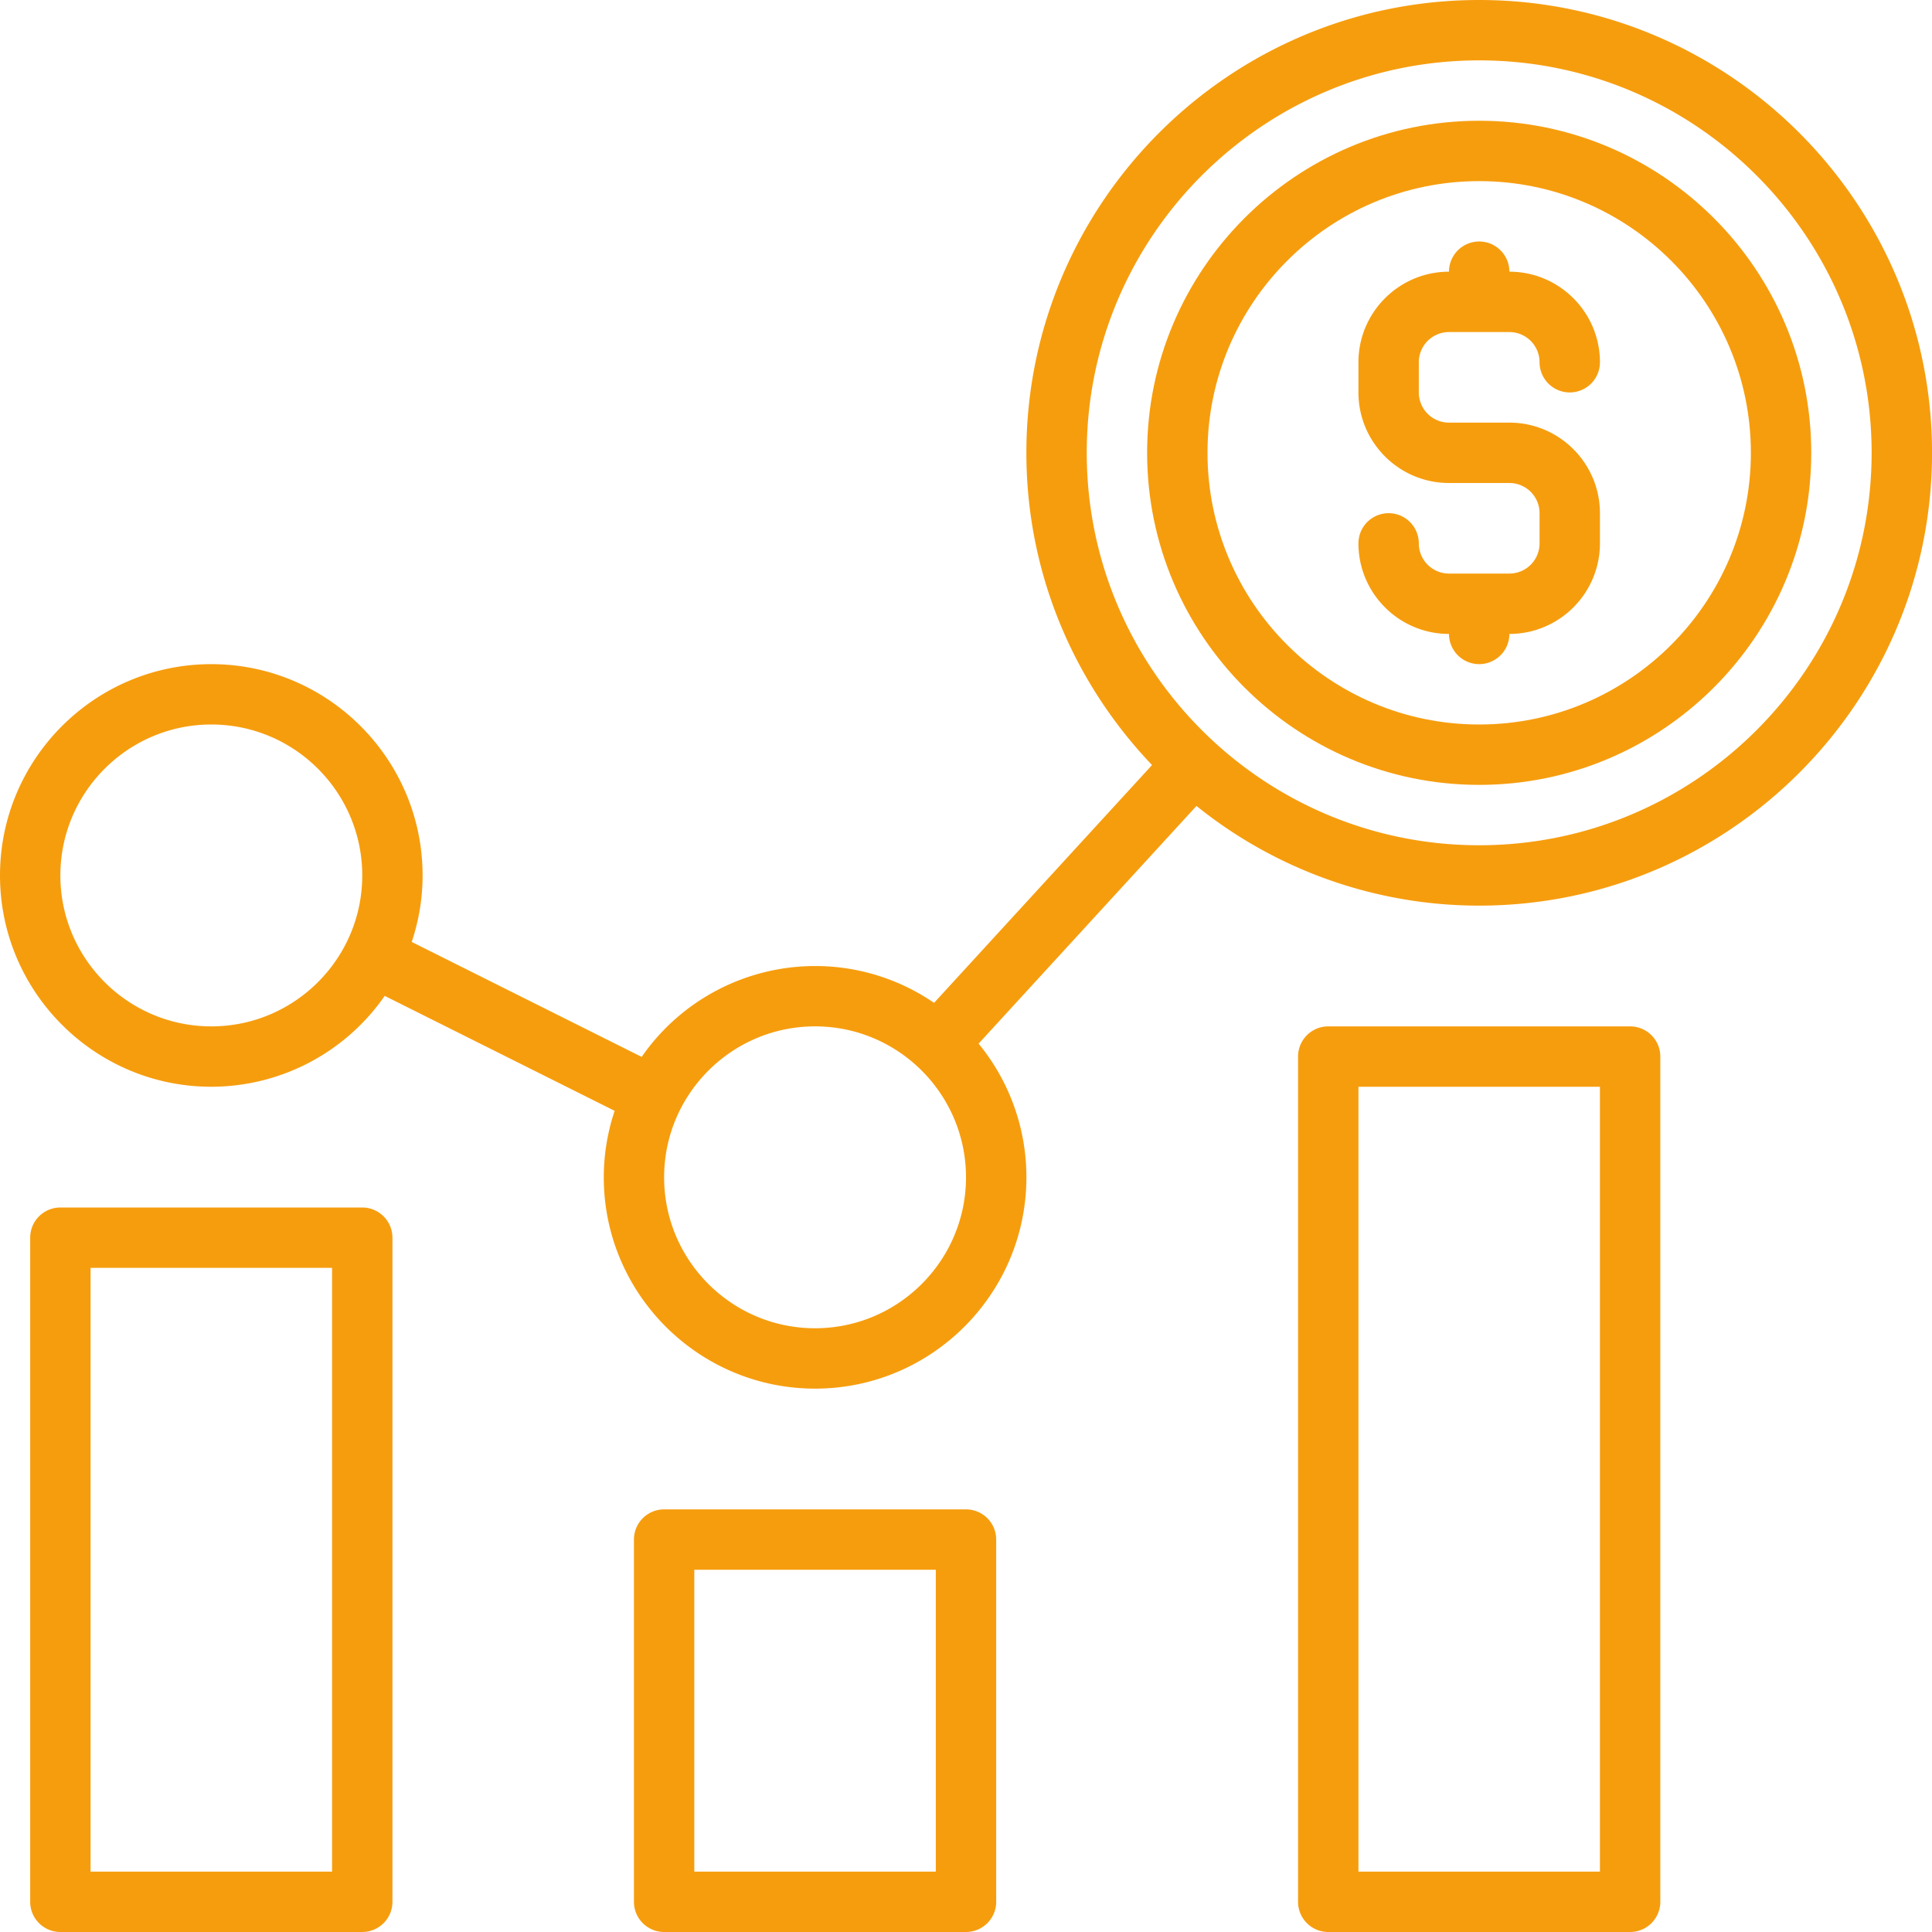<svg xmlns="http://www.w3.org/2000/svg" version="1.1" xmlns:xlink="http://www.w3.org/1999/xlink" width="512" height="512" x="0" y="0" viewBox="0 0 64 64" style="enable-background:new 0 0 512 512" xml:space="preserve" class=""><g><path d="M49 0c-8.271 0-15 6.729-15 15 0 4.01 1.591 7.649 4.163 10.343l-7.221 7.878A6.958 6.958 0 0 0 27 32.001a6.996 6.996 0 0 0-5.744 3.01l-7.617-3.808c.231-.693.36-1.432.36-2.202 0-3.859-3.141-7-7-7S0 25.141 0 29s3.141 7 7 7a6.996 6.996 0 0 0 5.744-3.01l7.617 3.808a6.947 6.947 0 0 0-.36 2.202c0 3.859 3.141 7 7 7s7-3.141 7-7a6.965 6.965 0 0 0-1.584-4.428l7.218-7.874A14.919 14.919 0 0 0 49.001 30c8.271 0 15-6.729 15-15S57.271 0 49 0zM7 34c-2.757 0-5-2.243-5-5s2.243-5 5-5 5 2.243 5 5-2.243 5-5 5zm20 10c-2.757 0-5-2.243-5-5s2.243-5 5-5 5 2.243 5 5-2.243 5-5 5zm22-16c-7.168 0-13-5.832-13-13S41.832 2 49 2s13 5.832 13 13-5.832 13-13 13z" fill="#f69d0e" opacity="1" data-original="#000000" class=""></path><path d="M49 4c-6.065 0-11 4.935-11 11s4.935 11 11 11 11-4.935 11-11S55.065 4 49 4zm0 20c-4.963 0-9-4.037-9-9s4.037-9 9-9 9 4.037 9 9-4.037 9-9 9z" fill="#f69d0e" opacity="1" data-original="#000000" class=""></path><path d="M48 11h2c.552 0 1 .448 1 1a1 1 0 1 0 2 0c0-1.654-1.346-3-3-3a1 1 0 1 0-2 0c-1.654 0-3 1.346-3 3v1c0 1.654 1.346 3 3 3h2a1 1 0 0 1 1 1v1a1 1 0 0 1-1 1h-2c-.552 0-1-.448-1-1a1 1 0 1 0-2 0c0 1.654 1.346 3 3 3a1 1 0 1 0 2 0c1.654 0 3-1.346 3-3v-1c0-1.654-1.346-3-3-3h-2a1 1 0 0 1-1-1v-1a1 1 0 0 1 1-1zM12 40H2a1 1 0 0 0-1 1v22a1 1 0 0 0 1 1h10a1 1 0 0 0 1-1V41a1 1 0 0 0-1-1zm-1 22H3V42h8zM32 50H22a1 1 0 0 0-1 1v12a1 1 0 0 0 1 1h10a1 1 0 0 0 1-1V51a1 1 0 0 0-1-1zm-1 12h-8V52h8zM54 34H44a1 1 0 0 0-1 1v28a1 1 0 0 0 1 1h10a1 1 0 0 0 1-1V35a1 1 0 0 0-1-1zm-1 28h-8V36h8z" fill="#f69d0e" opacity="1" data-original="#000000" class=""></path></g></svg>